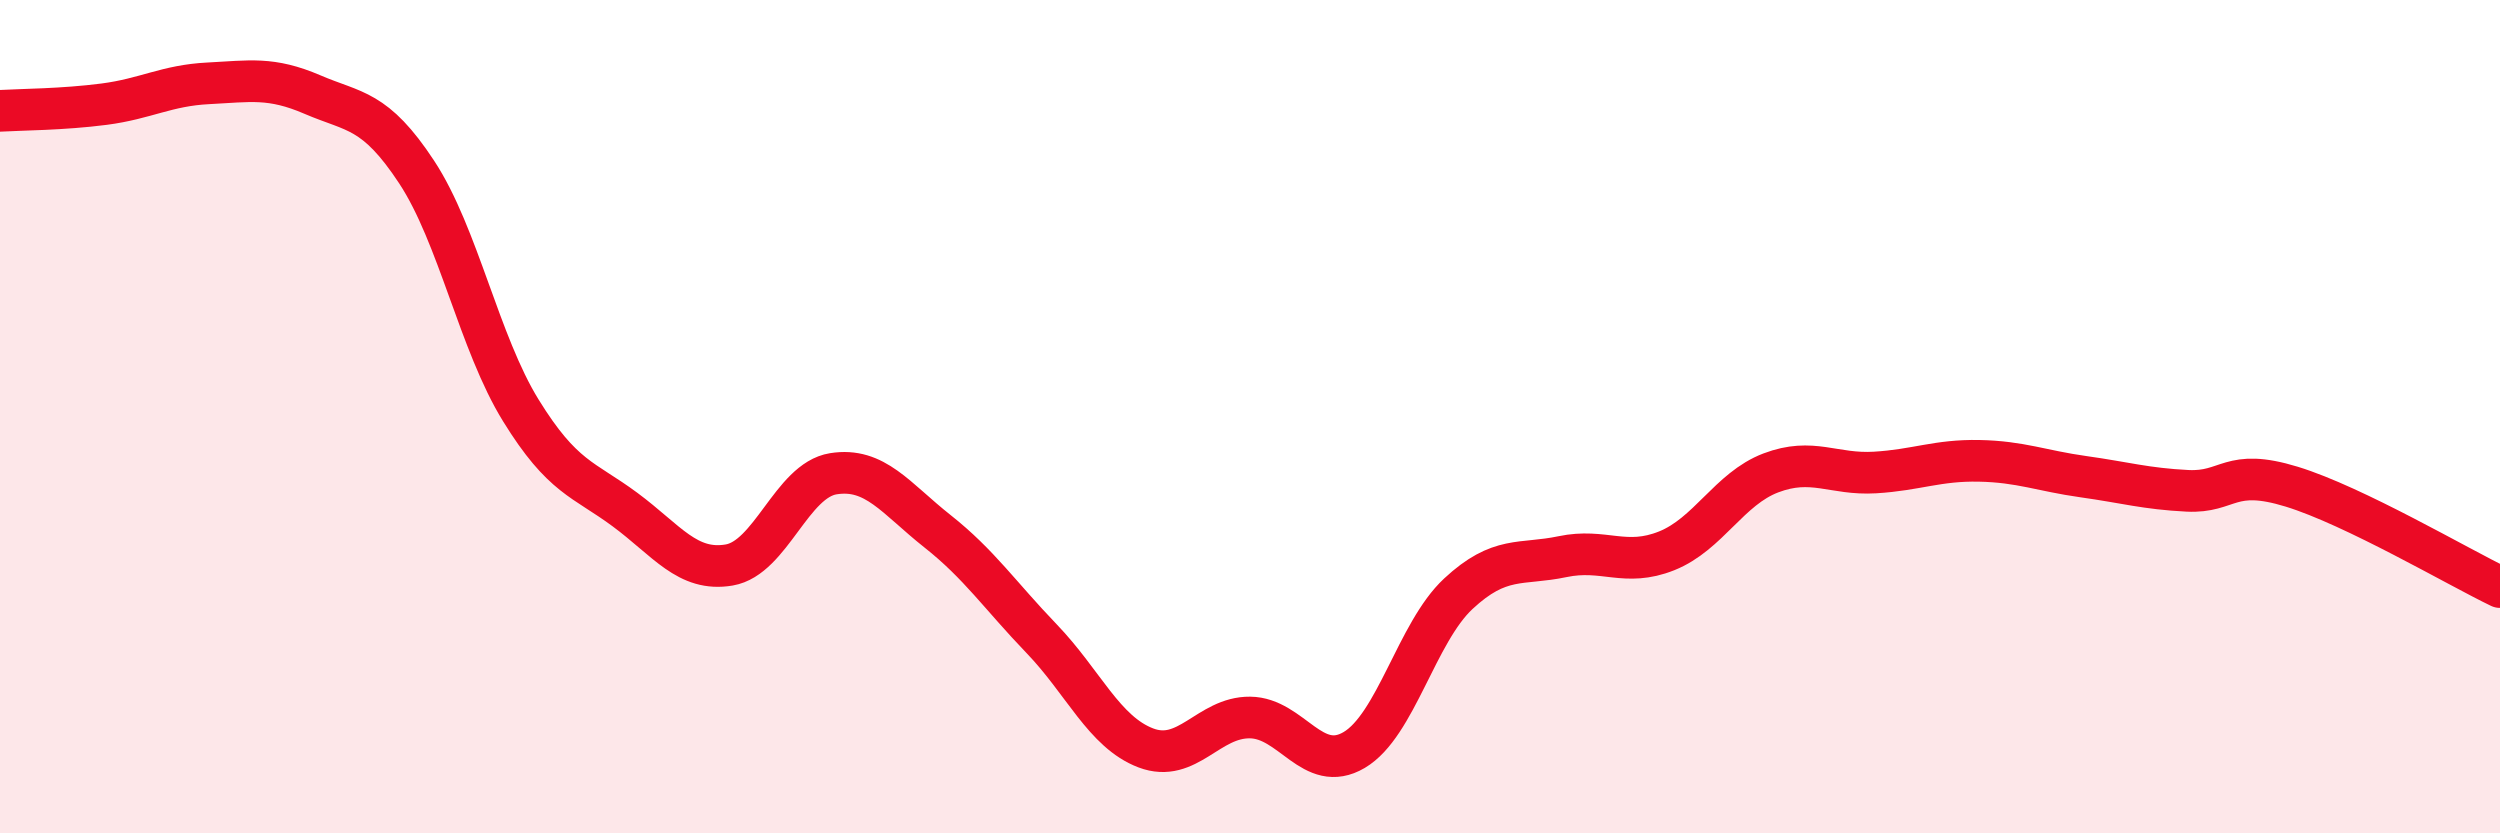 
    <svg width="60" height="20" viewBox="0 0 60 20" xmlns="http://www.w3.org/2000/svg">
      <path
        d="M 0,2.66 C 0.5,2.63 1.5,2.63 2.5,2.5 C 3.5,2.37 4,2.05 5,2 C 6,1.95 6.5,1.84 7.5,2.27 C 8.5,2.7 9,2.61 10,4.13 C 11,5.65 11.5,8.23 12.5,9.85 C 13.5,11.47 14,11.49 15,12.23 C 16,12.97 16.5,13.73 17.5,13.56 C 18.5,13.39 19,11.53 20,11.37 C 21,11.21 21.5,11.96 22.5,12.75 C 23.5,13.54 24,14.29 25,15.33 C 26,16.37 26.5,17.57 27.5,17.95 C 28.5,18.33 29,17.21 30,17.22 C 31,17.23 31.5,18.59 32.5,18 C 33.5,17.41 34,15.18 35,14.25 C 36,13.32 36.5,13.57 37.5,13.36 C 38.5,13.15 39,13.62 40,13.22 C 41,12.82 41.5,11.73 42.5,11.35 C 43.5,10.97 44,11.4 45,11.34 C 46,11.28 46.5,11.04 47.5,11.06 C 48.5,11.08 49,11.3 50,11.44 C 51,11.58 51.5,11.73 52.5,11.78 C 53.5,11.83 53.5,11.22 55,11.68 C 56.5,12.14 59,13.61 60,14.09L60 20L0 20Z"
        fill="#EB0A25"
        opacity="0.1"
        stroke-linecap="round"
        stroke-linejoin="round"
      />
      <path
        d="M 0,2.66 C 0.5,2.63 1.5,2.63 2.5,2.5 C 3.5,2.37 4,2.05 5,2 C 6,1.95 6.5,1.84 7.5,2.27 C 8.5,2.7 9,2.61 10,4.13 C 11,5.65 11.5,8.23 12.5,9.85 C 13.5,11.47 14,11.49 15,12.23 C 16,12.97 16.5,13.73 17.5,13.56 C 18.5,13.39 19,11.53 20,11.37 C 21,11.21 21.5,11.96 22.5,12.75 C 23.5,13.54 24,14.29 25,15.33 C 26,16.37 26.5,17.57 27.5,17.95 C 28.5,18.33 29,17.21 30,17.22 C 31,17.23 31.5,18.59 32.5,18 C 33.5,17.41 34,15.18 35,14.25 C 36,13.32 36.5,13.57 37.5,13.36 C 38.5,13.15 39,13.62 40,13.22 C 41,12.82 41.5,11.73 42.5,11.35 C 43.5,10.97 44,11.4 45,11.34 C 46,11.28 46.5,11.04 47.5,11.06 C 48.5,11.08 49,11.3 50,11.44 C 51,11.58 51.5,11.73 52.5,11.78 C 53.5,11.83 53.5,11.22 55,11.68 C 56.5,12.14 59,13.61 60,14.09"
        stroke="#EB0A25"
        stroke-width="1"
        fill="none"
        stroke-linecap="round"
        stroke-linejoin="round"
      />
    </svg>
  